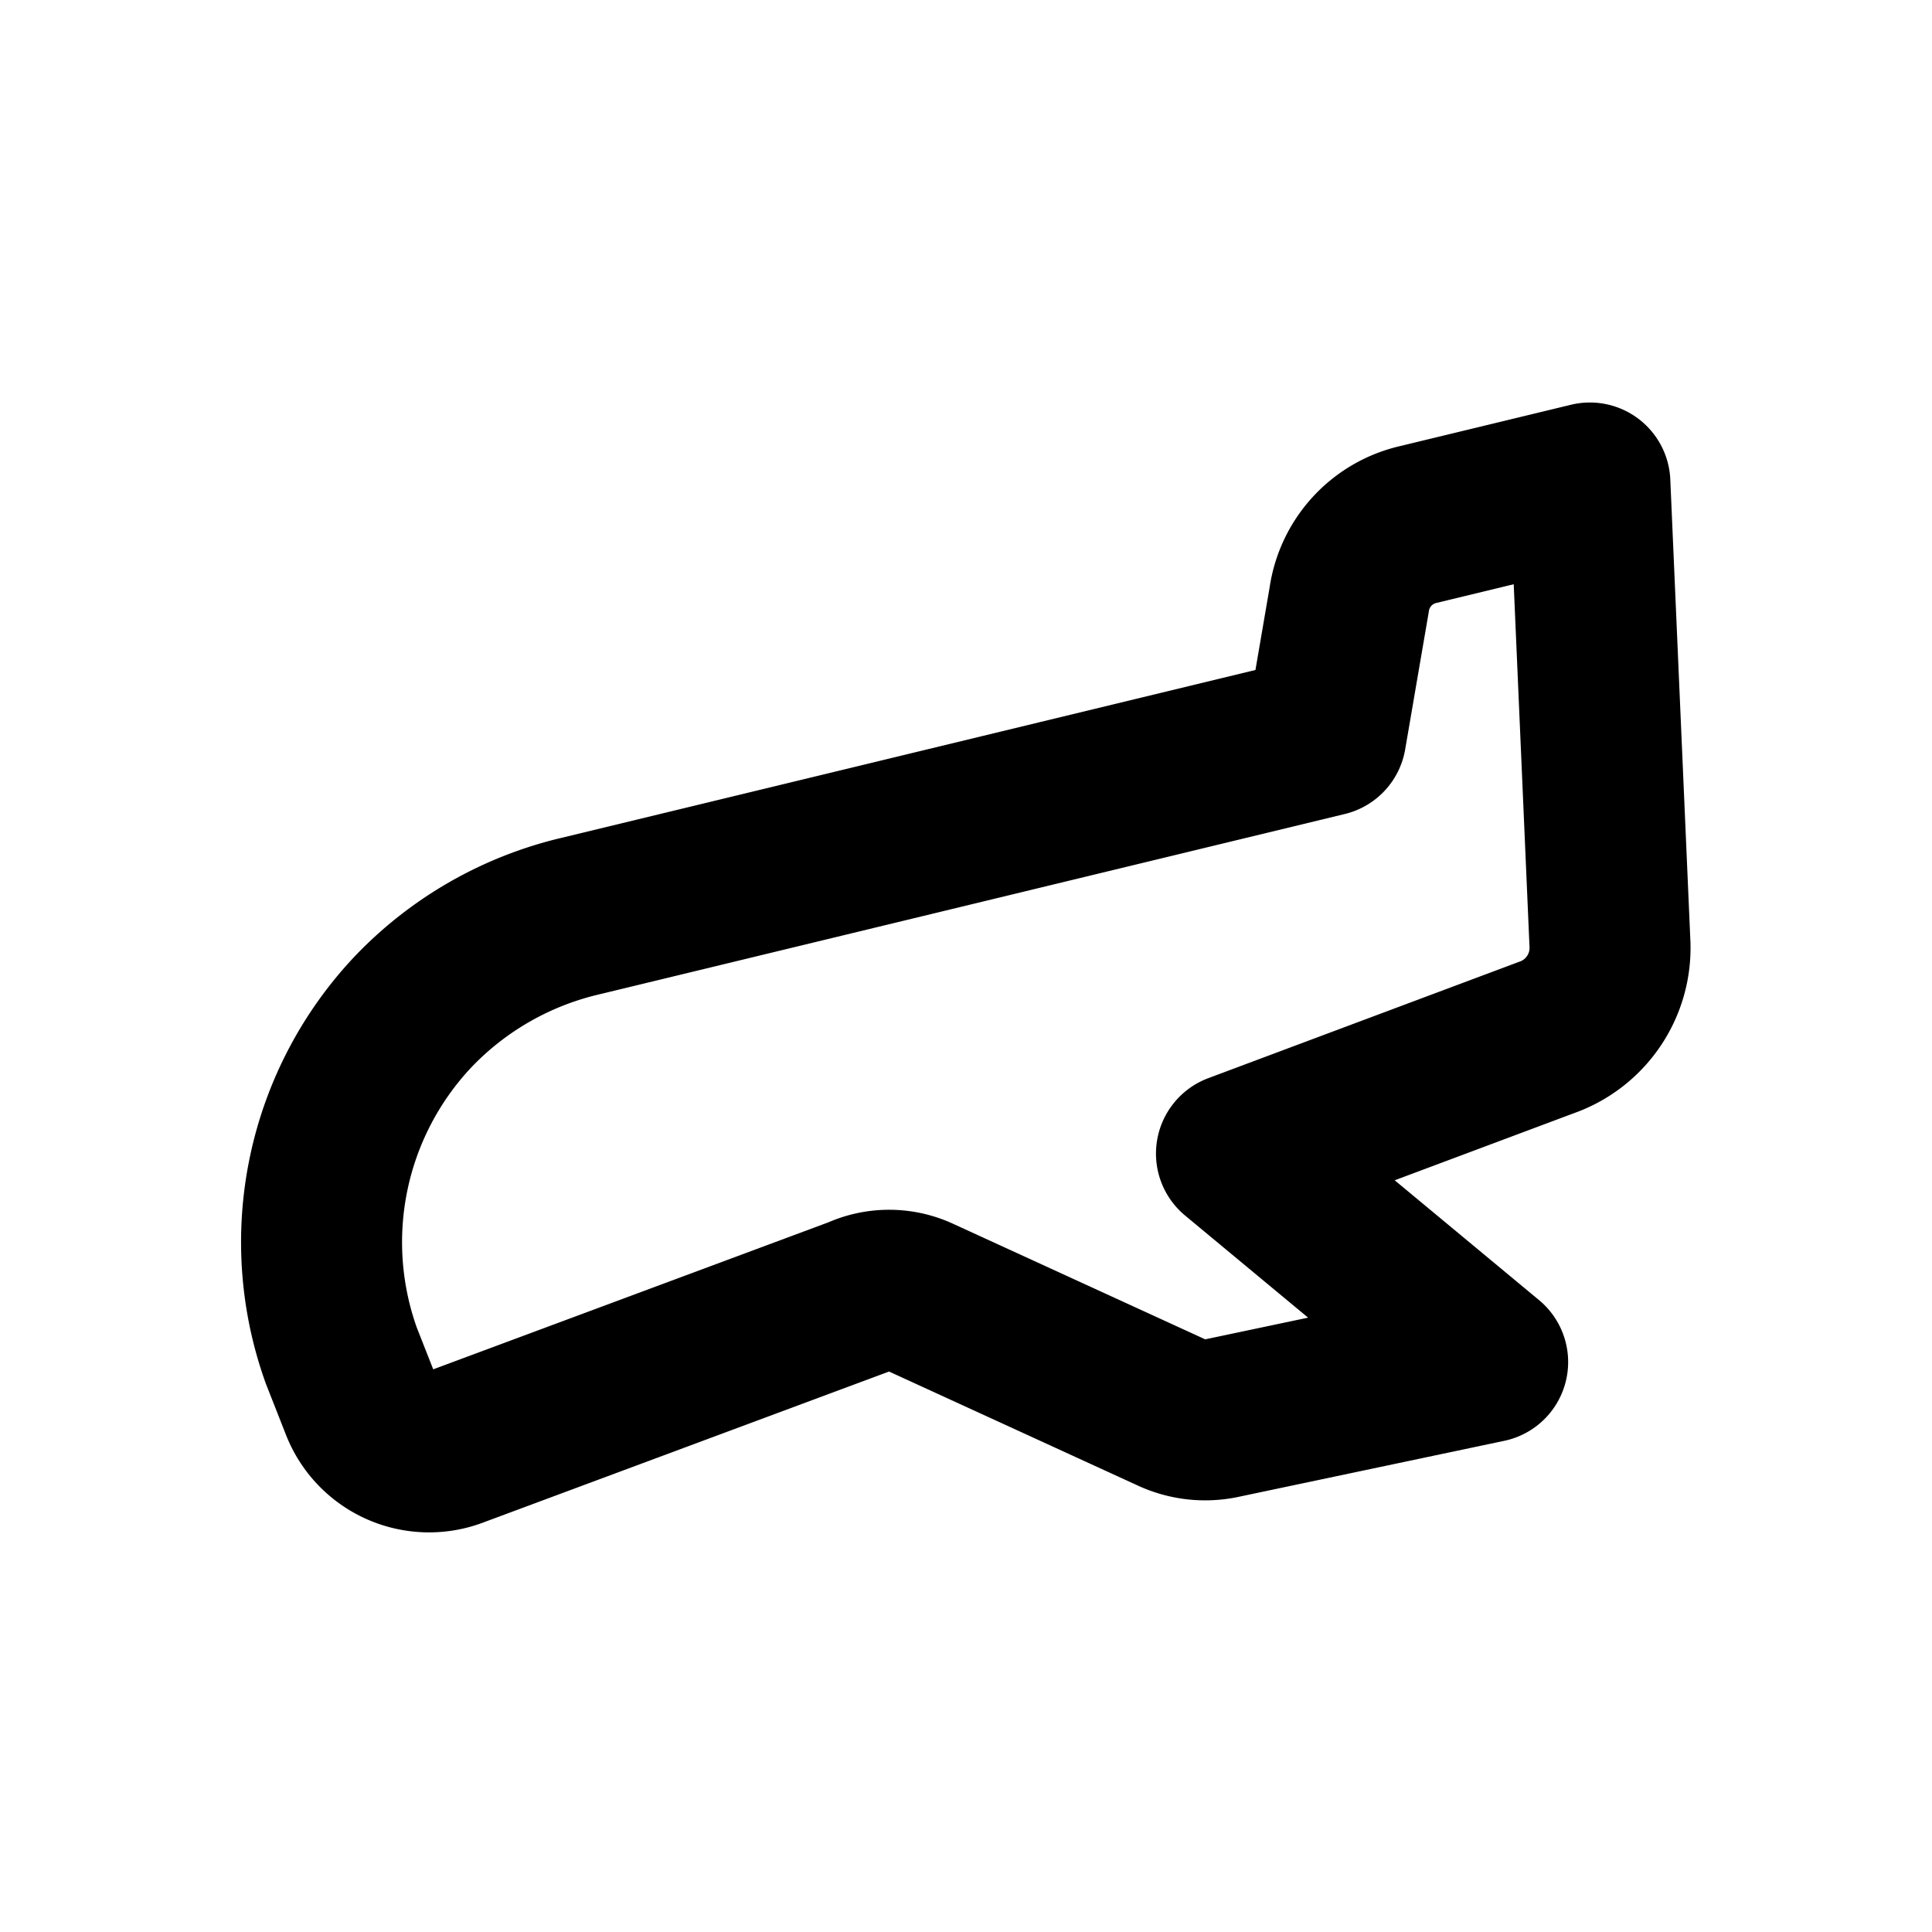 <?xml version="1.0" encoding="utf-8"?><!-- Uploaded to: SVG Repo, www.svgrepo.com, Generator: SVG Repo Mixer Tools -->
<svg fill="#000000" width="800px" height="800px" viewBox="0 0 24 24" id="landing-left" data-name="Line Color" xmlns="http://www.w3.org/2000/svg" class="icon line-color"><path id="primary" d="M5.14,12.56a4.2,4.2,0,0,1,2.07-1.18l9.26-2.24.29-1.69a1.12,1.12,0,0,1,.84-.93L19.75,6,20,11.74a1.18,1.18,0,0,1-.74,1.13l-3.9,1.46,3.12,2.59-3.32.7a1,1,0,0,1-.62-.08l-3.12-1.43a.9.9,0,0,0-.75,0l-5,1.86a.91.91,0,0,1-1.19-.52l-.24-.61A4.17,4.17,0,0,1,5.14,12.56Z" style="fill: none; stroke: rgb(0, 0, 0); stroke-linecap: round; stroke-linejoin: round; stroke-width: 2;"></path></svg>